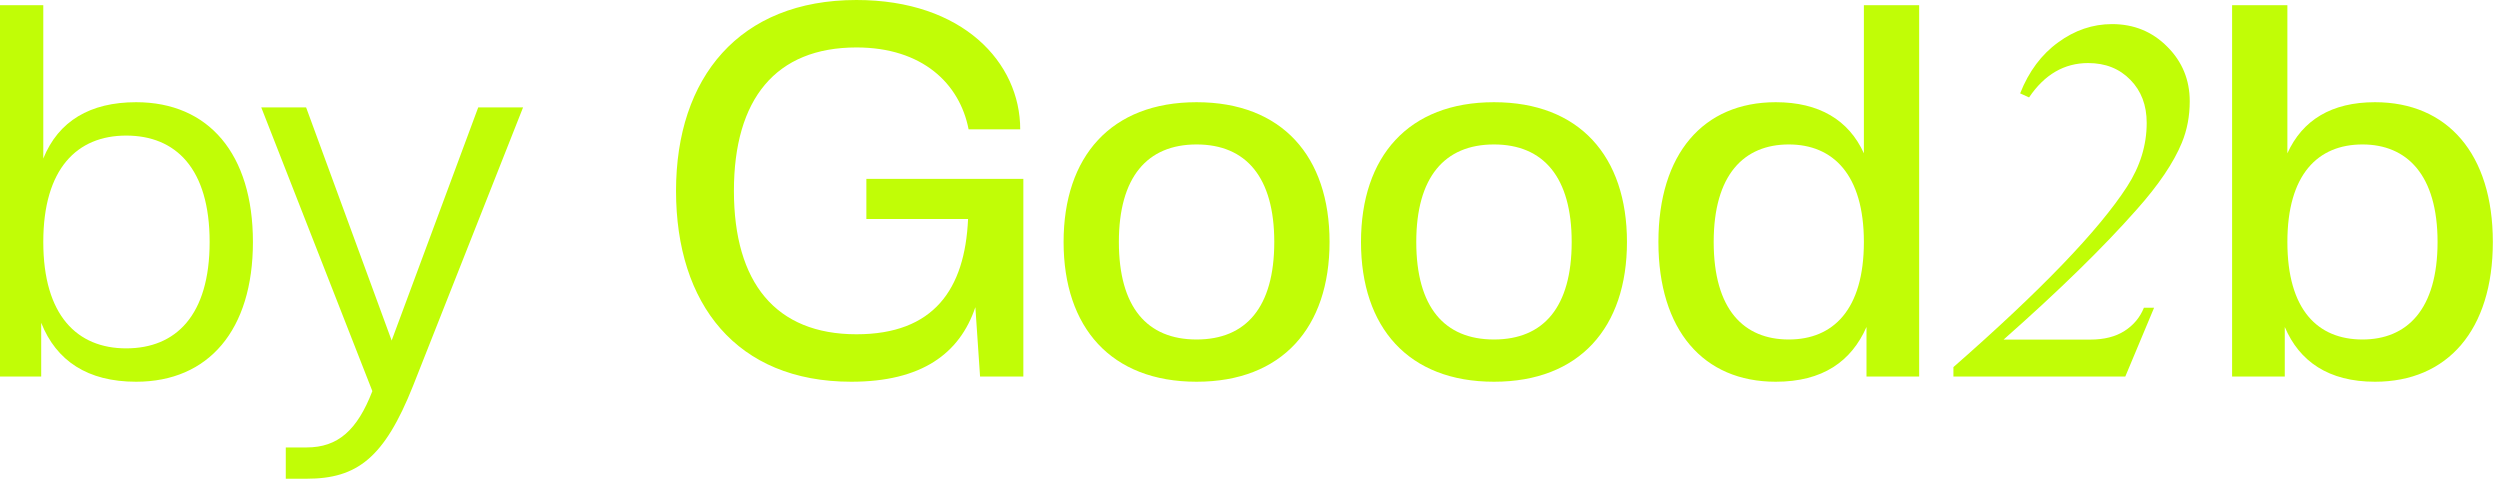 <?xml version="1.0" encoding="UTF-8"?>
<svg xmlns="http://www.w3.org/2000/svg" width="206" height="40" viewBox="0 0 206 40" fill="none">
  <path d="M195.699 31.455C191.874 31.455 189.468 29.779 188.265 26.943V31.025H183.925V0.43H188.48V12.633C189.726 9.883 192.132 8.422 195.699 8.422C201.672 8.422 205.41 12.677 205.41 19.939C205.41 27.201 201.672 31.455 195.699 31.455ZM194.668 27.974C198.32 27.974 200.855 25.525 200.855 19.939C200.855 14.395 198.32 11.903 194.668 11.903C190.972 11.903 188.48 14.395 188.48 19.939C188.48 25.525 190.972 27.974 194.668 27.974Z" fill="#C1FD06"></path>
  <path d="M175.125 31.025H160.962V30.249C168.18 23.926 172.95 18.968 175.272 15.373C176.349 13.708 176.888 11.96 176.888 10.127C176.888 8.672 176.44 7.49 175.545 6.581C174.65 5.658 173.489 5.196 172.062 5.196C170.09 5.196 168.467 6.141 167.194 8.029L166.46 7.693C167.173 5.889 168.215 4.49 169.586 3.497C170.957 2.49 172.44 1.986 174.034 1.986C175.839 1.986 177.356 2.609 178.587 3.853C179.818 5.084 180.434 6.581 180.434 8.344C180.434 9.575 180.217 10.715 179.783 11.764C179.112 13.4 177.874 15.233 176.069 17.261C173.328 20.366 169.67 23.94 165.096 27.983H172.23C173.377 27.983 174.321 27.745 175.062 27.269C175.804 26.794 176.335 26.157 176.657 25.36H177.496L175.125 31.025Z" fill="#C1FD06"></path>
  <path d="M146.322 31.455C140.349 31.455 136.653 27.201 136.653 19.939C136.653 12.677 140.349 8.422 146.322 8.422C149.888 8.422 152.338 9.883 153.584 12.633V0.43H158.139V31.025H153.799V26.943C152.553 29.779 150.189 31.455 146.322 31.455ZM147.396 27.974C151.049 27.974 153.584 25.525 153.584 19.939C153.584 14.395 151.049 11.903 147.396 11.903C143.701 11.903 141.208 14.395 141.208 19.939C141.208 25.525 143.701 27.974 147.396 27.974Z" fill="#C1FD06"></path>
  <path d="M123.104 31.455C116.057 31.455 112.146 26.986 112.146 19.939C112.146 12.891 116.057 8.422 123.104 8.422C130.151 8.422 134.062 12.891 134.062 19.939C134.062 26.986 130.151 31.455 123.104 31.455ZM123.104 27.974C127.186 27.974 129.507 25.31 129.507 19.939C129.507 14.61 127.186 11.903 123.104 11.903C119.022 11.903 116.701 14.61 116.701 19.939C116.701 25.31 119.022 27.974 123.104 27.974Z" fill="#C1FD06"></path>
  <path d="M98.597 31.455C91.55 31.455 87.64 26.986 87.64 19.939C87.64 12.891 91.55 8.422 98.597 8.422C105.645 8.422 109.555 12.891 109.555 19.939C109.555 26.986 105.645 31.455 98.597 31.455ZM98.597 27.974C102.68 27.974 105 25.31 105 19.939C105 14.61 102.68 11.903 98.597 11.903C94.515 11.903 92.195 14.61 92.195 19.939C92.195 25.31 94.515 27.974 98.597 27.974Z" fill="#C1FD06"></path>
  <path d="M70.143 31.455C60.69 31.455 55.705 25.052 55.705 15.727C55.705 6.403 60.905 0 70.573 0C79.339 0 84.066 5.157 84.066 10.657H79.812C79.081 6.875 75.987 3.91 70.573 3.91C63.913 3.91 60.475 8.165 60.475 15.727C60.475 23.29 63.913 27.544 70.573 27.544C76.933 27.544 79.511 23.849 79.769 18.048H71.389V14.739H84.324V31.025H80.757L80.37 25.31C79.081 29.134 75.944 31.455 70.143 31.455Z" fill="#C1FD06"></path>
  <path d="M23.548 39.447V36.869H25.267C27.846 36.869 29.436 35.451 30.682 32.228L21.529 8.852H25.224L32.272 28.06L39.405 8.852H43.1L34.033 31.799C31.67 37.728 29.436 39.447 25.267 39.447H23.548Z" fill="#C1FD06"></path>
  <path d="M11.215 31.455C7.219 31.455 4.641 29.736 3.395 26.599V31.025H0V0.43H3.567V13.063C4.813 9.969 7.434 8.422 11.215 8.422C17.188 8.422 20.841 12.677 20.841 19.939C20.841 27.201 17.188 31.455 11.215 31.455ZM10.399 28.705C14.481 28.705 17.274 25.997 17.274 19.939C17.274 13.88 14.481 11.172 10.399 11.172C6.36 11.172 3.567 13.88 3.567 19.939C3.567 25.997 6.36 28.705 10.399 28.705Z" fill="#C1FD06"></path>
</svg>
